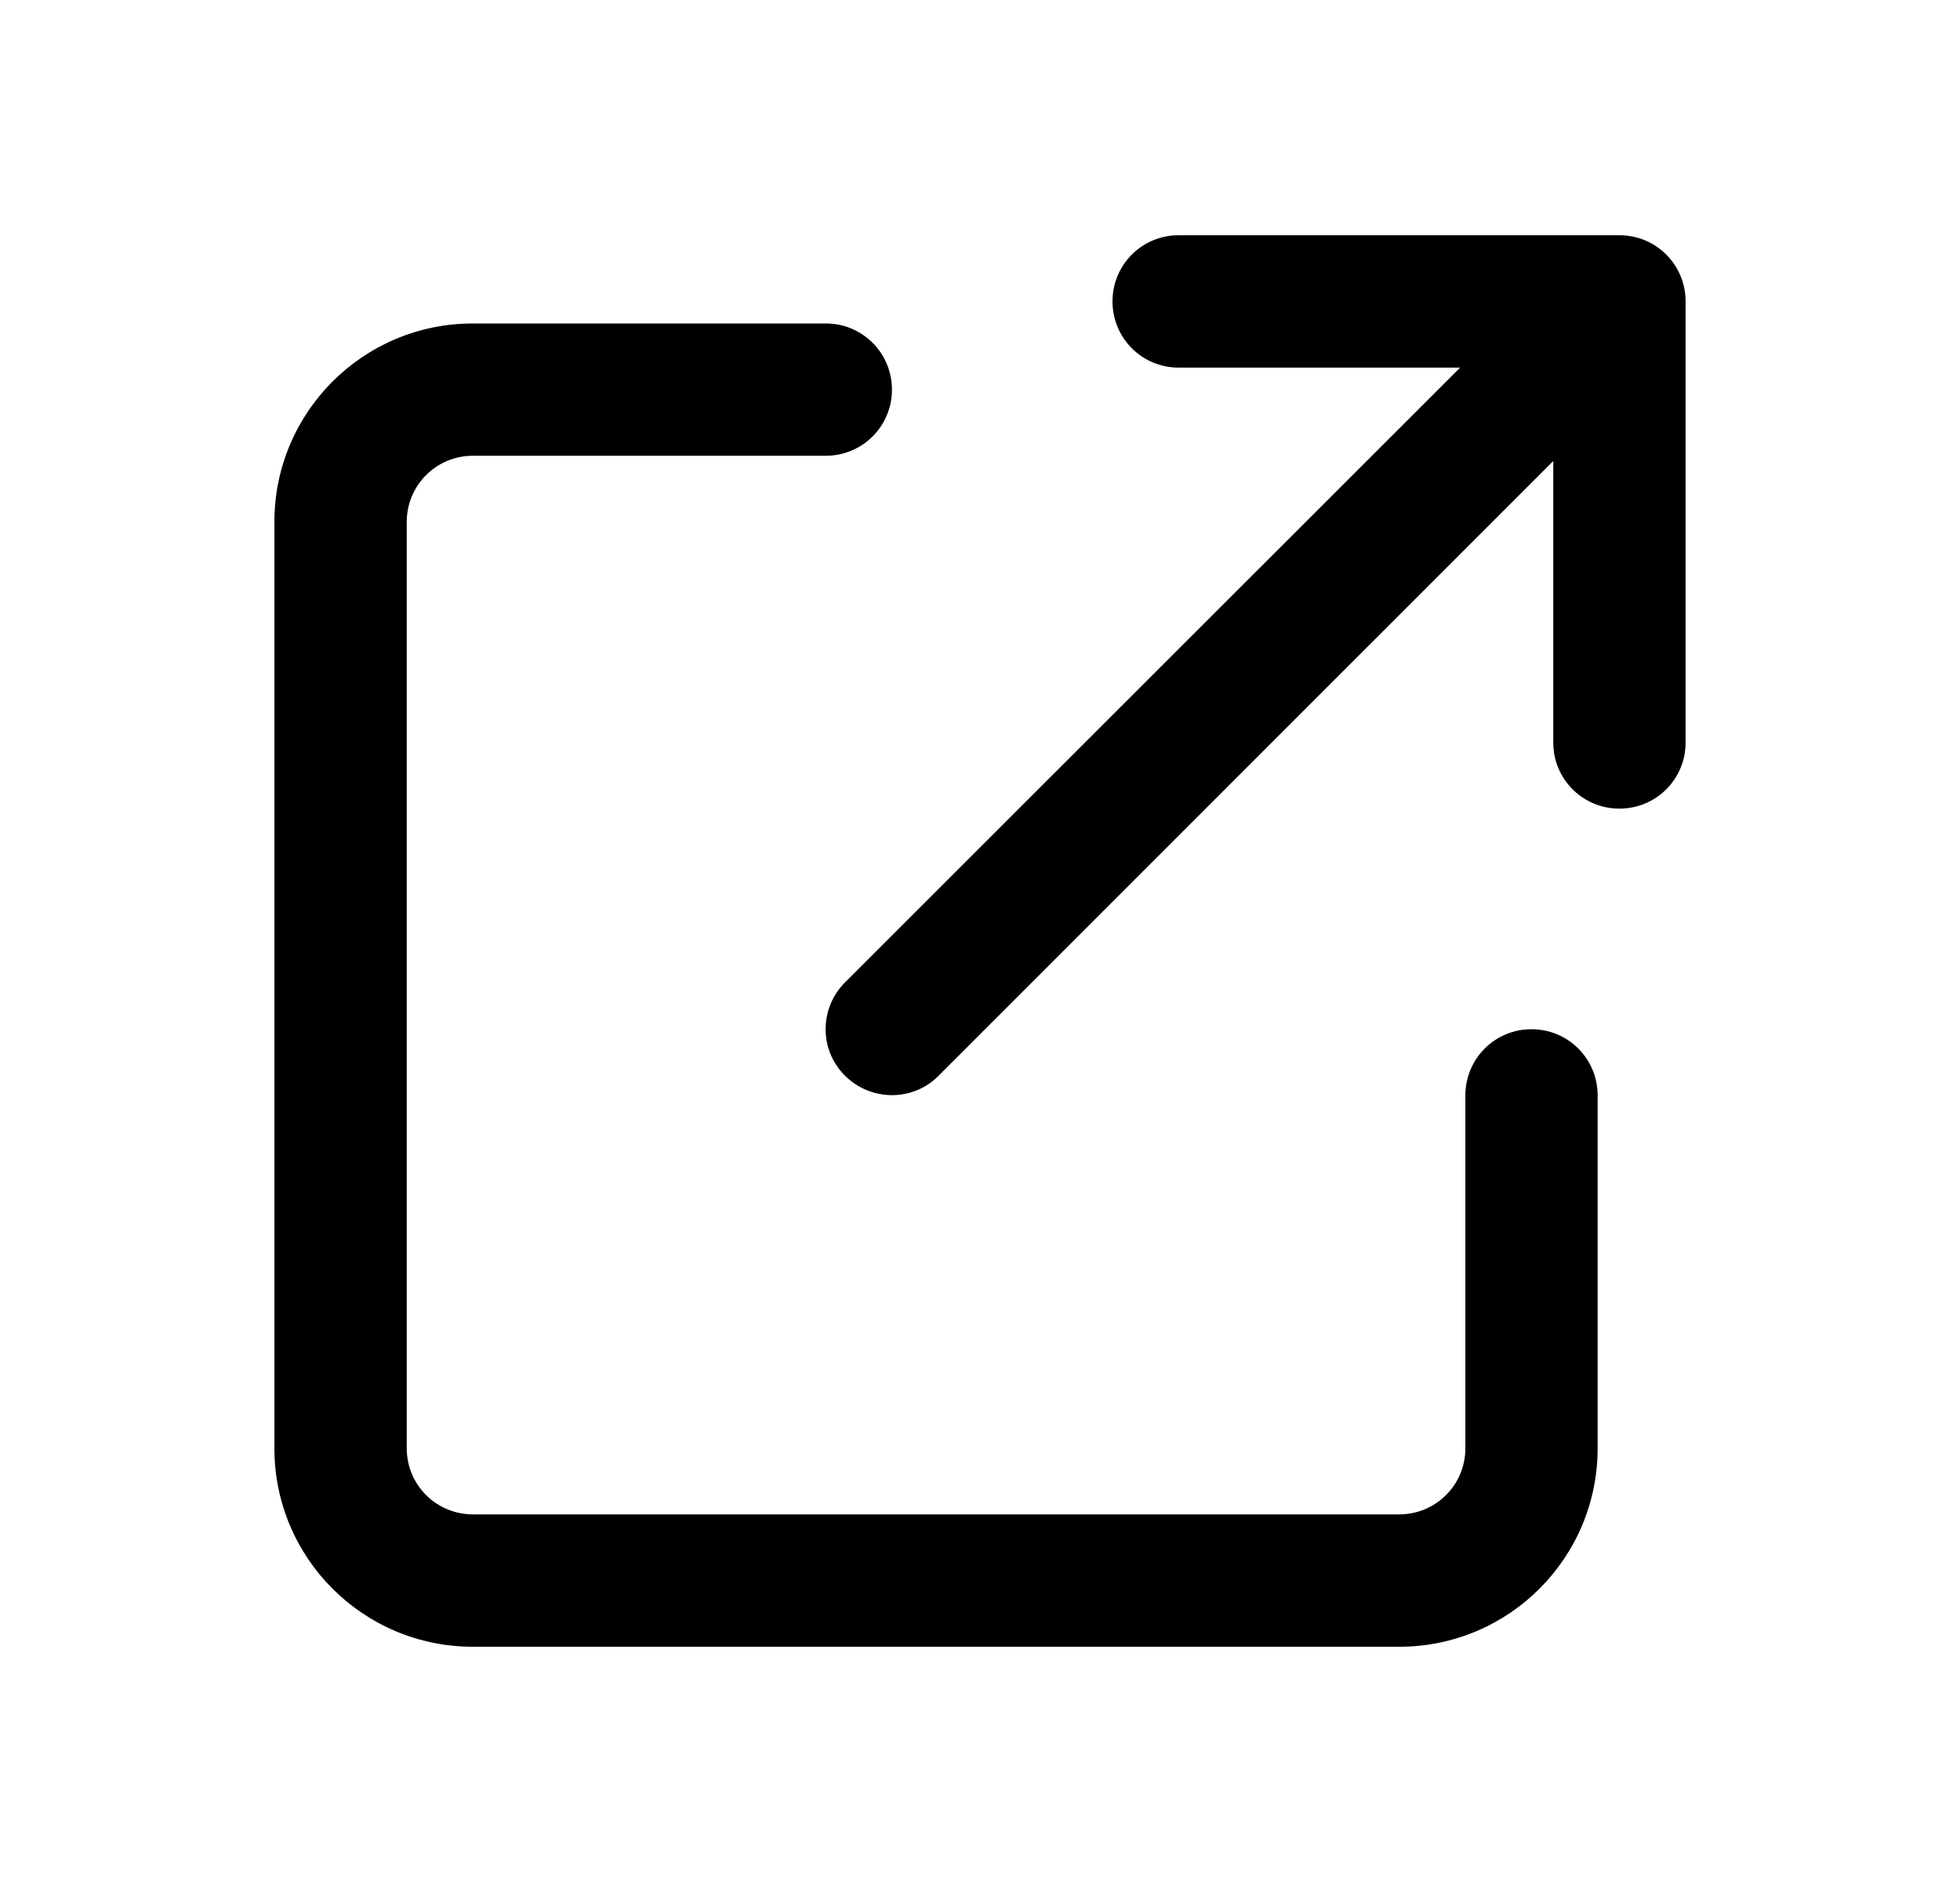 <svg width="25" height="24" viewBox="0 0 25 24" fill="none" xmlns="http://www.w3.org/2000/svg">
<path d="M14.19 3.844C14.19 4.311 14.566 4.688 15.034 4.688H18.624L10.779 12.527C10.448 12.858 10.448 13.392 10.779 13.719C11.109 14.046 11.644 14.05 11.971 13.719L19.812 5.879V9.469C19.812 9.936 20.188 10.312 20.656 10.312C21.124 10.312 21.5 9.936 21.5 9.469V3.844C21.5 3.376 21.124 3 20.656 3H15.034C14.566 3 14.19 3.376 14.19 3.844ZM6.032 4.125C4.632 4.125 3.5 5.257 3.5 6.656V18.469C3.5 19.868 4.632 21 6.032 21H17.847C19.246 21 20.378 19.868 20.378 18.469V13.969C20.378 13.501 20.002 13.125 19.534 13.125C19.067 13.125 18.691 13.501 18.691 13.969V18.469C18.691 18.936 18.314 19.312 17.847 19.312H6.032C5.564 19.312 5.188 18.936 5.188 18.469V6.656C5.188 6.189 5.564 5.812 6.032 5.812H10.533C11 5.812 11.377 5.436 11.377 4.969C11.377 4.501 11 4.125 10.533 4.125H6.032Z" fill="black"/>
</svg>
